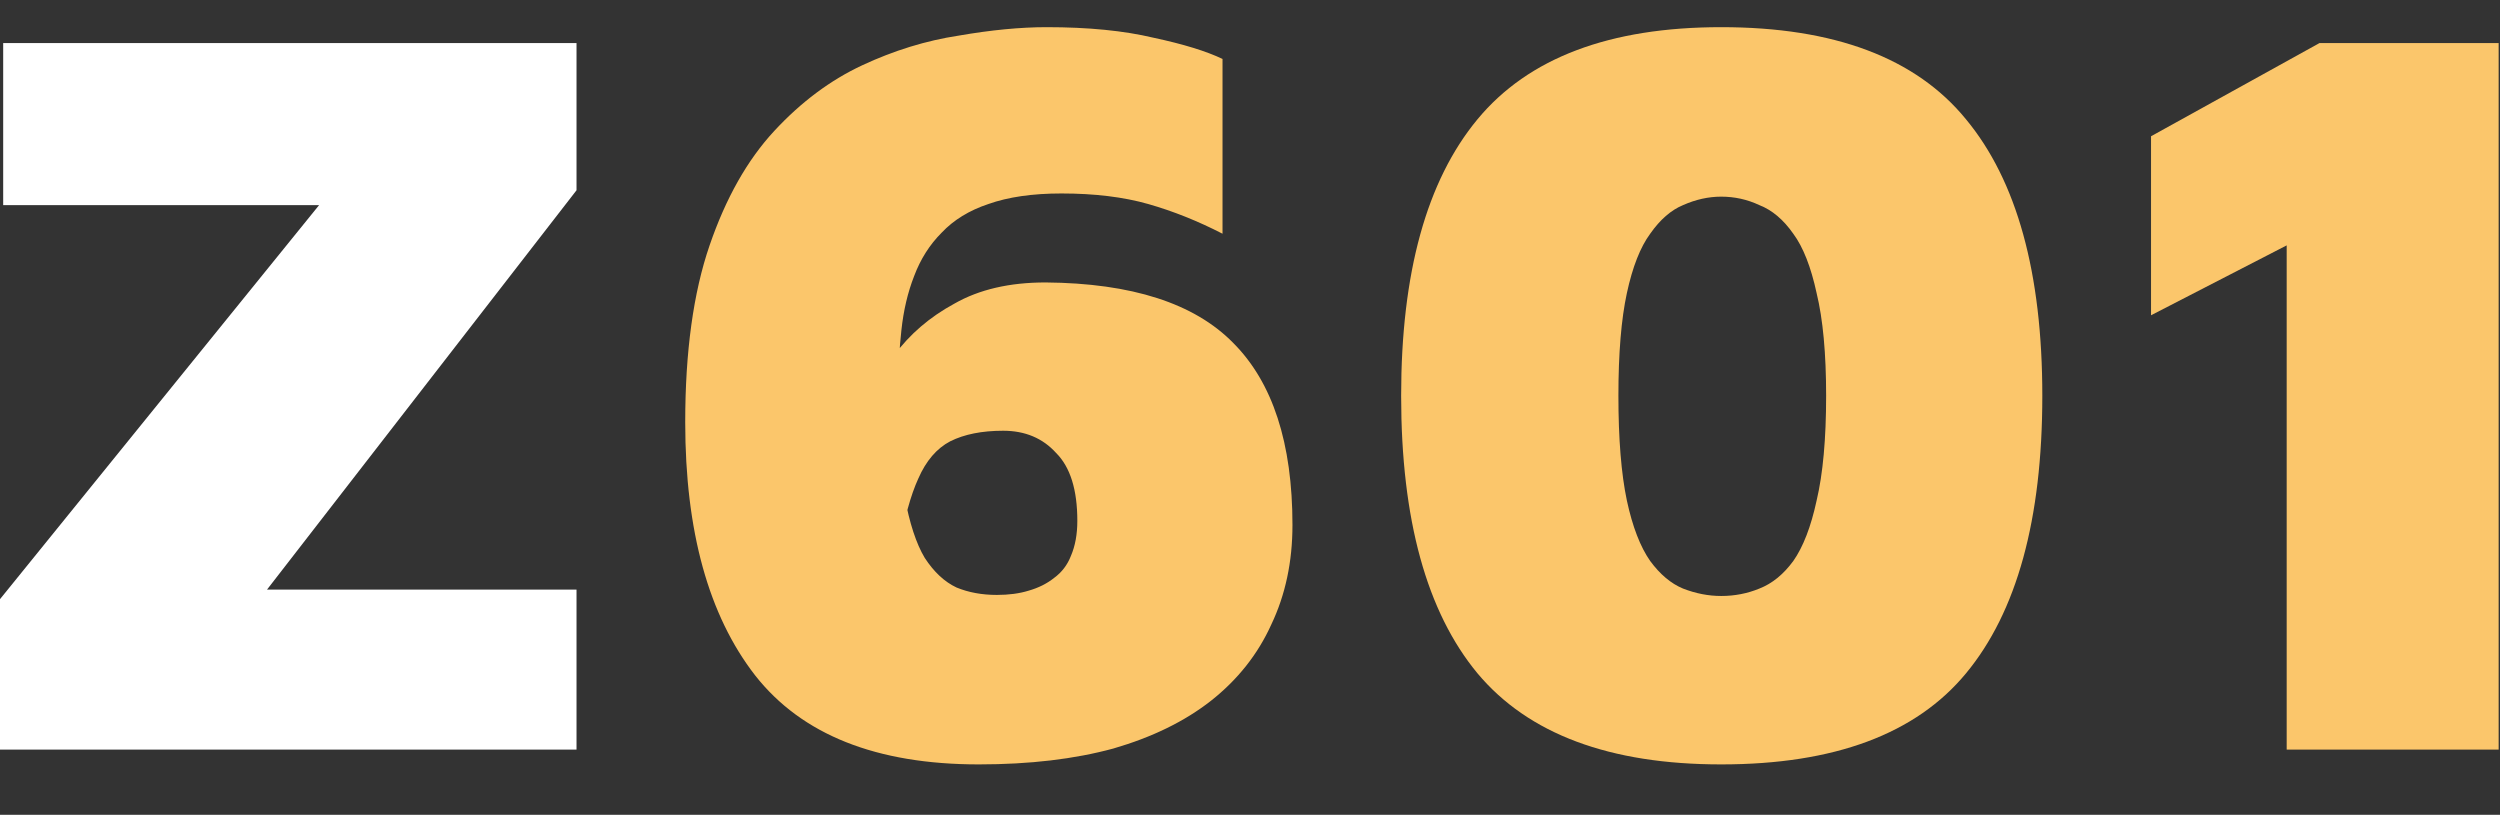 <svg width="135" height="44" viewBox="0 0 135 44" fill="none" xmlns="http://www.w3.org/2000/svg">
<rect x="0" y="0" width="135" height="44" fill="#333333" stroke="none"/>
<path d="M123.481 40.477V13.25L116.156 17.025V7.358L125.255 2.324H134.927V40.477H123.481Z" fill="#FBC66B"/>
<path d="M92.945 41.278C86.917 41.278 82.53 39.638 79.783 36.359C77.036 33.041 75.662 28.046 75.662 21.372C75.662 14.737 77.036 9.761 79.783 6.443C82.53 3.125 86.917 1.467 92.945 1.467C99.05 1.467 103.456 3.125 106.165 6.443C108.912 9.761 110.285 14.737 110.285 21.372C110.285 28.046 108.912 33.041 106.165 36.359C103.456 39.638 99.05 41.278 92.945 41.278ZM92.945 32.183C93.67 32.183 94.357 32.05 95.005 31.783C95.692 31.516 96.303 31.02 96.837 30.295C97.371 29.533 97.791 28.446 98.096 27.035C98.439 25.586 98.611 23.698 98.611 21.372C98.611 19.084 98.439 17.235 98.096 15.824C97.791 14.413 97.371 13.345 96.837 12.621C96.303 11.858 95.692 11.343 95.005 11.076C94.357 10.771 93.67 10.619 92.945 10.619C92.259 10.619 91.572 10.771 90.885 11.076C90.237 11.343 89.645 11.858 89.111 12.621C88.577 13.345 88.157 14.413 87.852 15.824C87.547 17.235 87.394 19.084 87.394 21.372C87.394 23.698 87.547 25.586 87.852 27.035C88.157 28.446 88.577 29.533 89.111 30.295C89.645 31.02 90.237 31.516 90.885 31.783C91.572 32.05 92.259 32.183 92.945 32.183Z" fill="#FBC66B"/>
<path d="M52.854 41.278C47.322 41.278 43.297 39.676 40.779 36.473C38.261 33.232 37.002 28.675 37.002 22.802C37.002 18.989 37.44 15.805 38.318 13.25C39.195 10.695 40.359 8.636 41.809 7.072C43.258 5.509 44.842 4.327 46.559 3.526C48.275 2.725 50.011 2.191 51.766 1.924C53.521 1.619 55.105 1.467 56.516 1.467C58.767 1.467 60.694 1.657 62.296 2.039C63.899 2.382 65.139 2.763 66.016 3.183V12.621C64.681 11.934 63.346 11.4 62.01 11.019C60.675 10.638 59.111 10.447 57.318 10.447C55.753 10.447 54.437 10.638 53.369 11.019C52.339 11.362 51.499 11.877 50.851 12.563C50.202 13.212 49.706 13.993 49.363 14.909C49.019 15.786 48.791 16.758 48.676 17.826C48.562 18.855 48.504 19.923 48.504 21.029C48.504 23.393 48.619 25.319 48.848 26.806C49.115 28.255 49.477 29.361 49.935 30.124C50.431 30.886 51.003 31.42 51.652 31.725C52.3 31.992 53.025 32.126 53.827 32.126C54.475 32.126 55.047 32.05 55.543 31.897C56.078 31.744 56.535 31.516 56.917 31.211C57.337 30.905 57.642 30.505 57.833 30.009C58.062 29.476 58.176 28.846 58.176 28.122C58.176 26.444 57.794 25.224 57.031 24.461C56.306 23.66 55.353 23.26 54.17 23.26C53.025 23.26 52.072 23.45 51.309 23.832C50.584 24.213 50.011 24.88 49.592 25.834C49.172 26.749 48.829 28.007 48.562 29.609L45.586 26.005C45.7 25.014 45.967 23.908 46.387 22.688C46.807 21.468 47.436 20.304 48.275 19.199C49.115 18.055 50.202 17.12 51.537 16.396C52.873 15.633 54.513 15.252 56.459 15.252C61.114 15.29 64.49 16.377 66.588 18.512C68.725 20.648 69.793 23.927 69.793 28.351C69.793 30.334 69.412 32.126 68.649 33.727C67.924 35.329 66.837 36.702 65.387 37.846C63.975 38.952 62.22 39.81 60.122 40.42C58.023 40.992 55.601 41.278 52.854 41.278Z" fill="#FBC66B"/>
<path d="M0 40.477V32.355L18.714 9.246L21.747 11.076H0.172V2.324H31.132V10.275L13.62 32.869L9.557 31.84H31.132V40.477H0Z" fill="white"/>
</svg>
